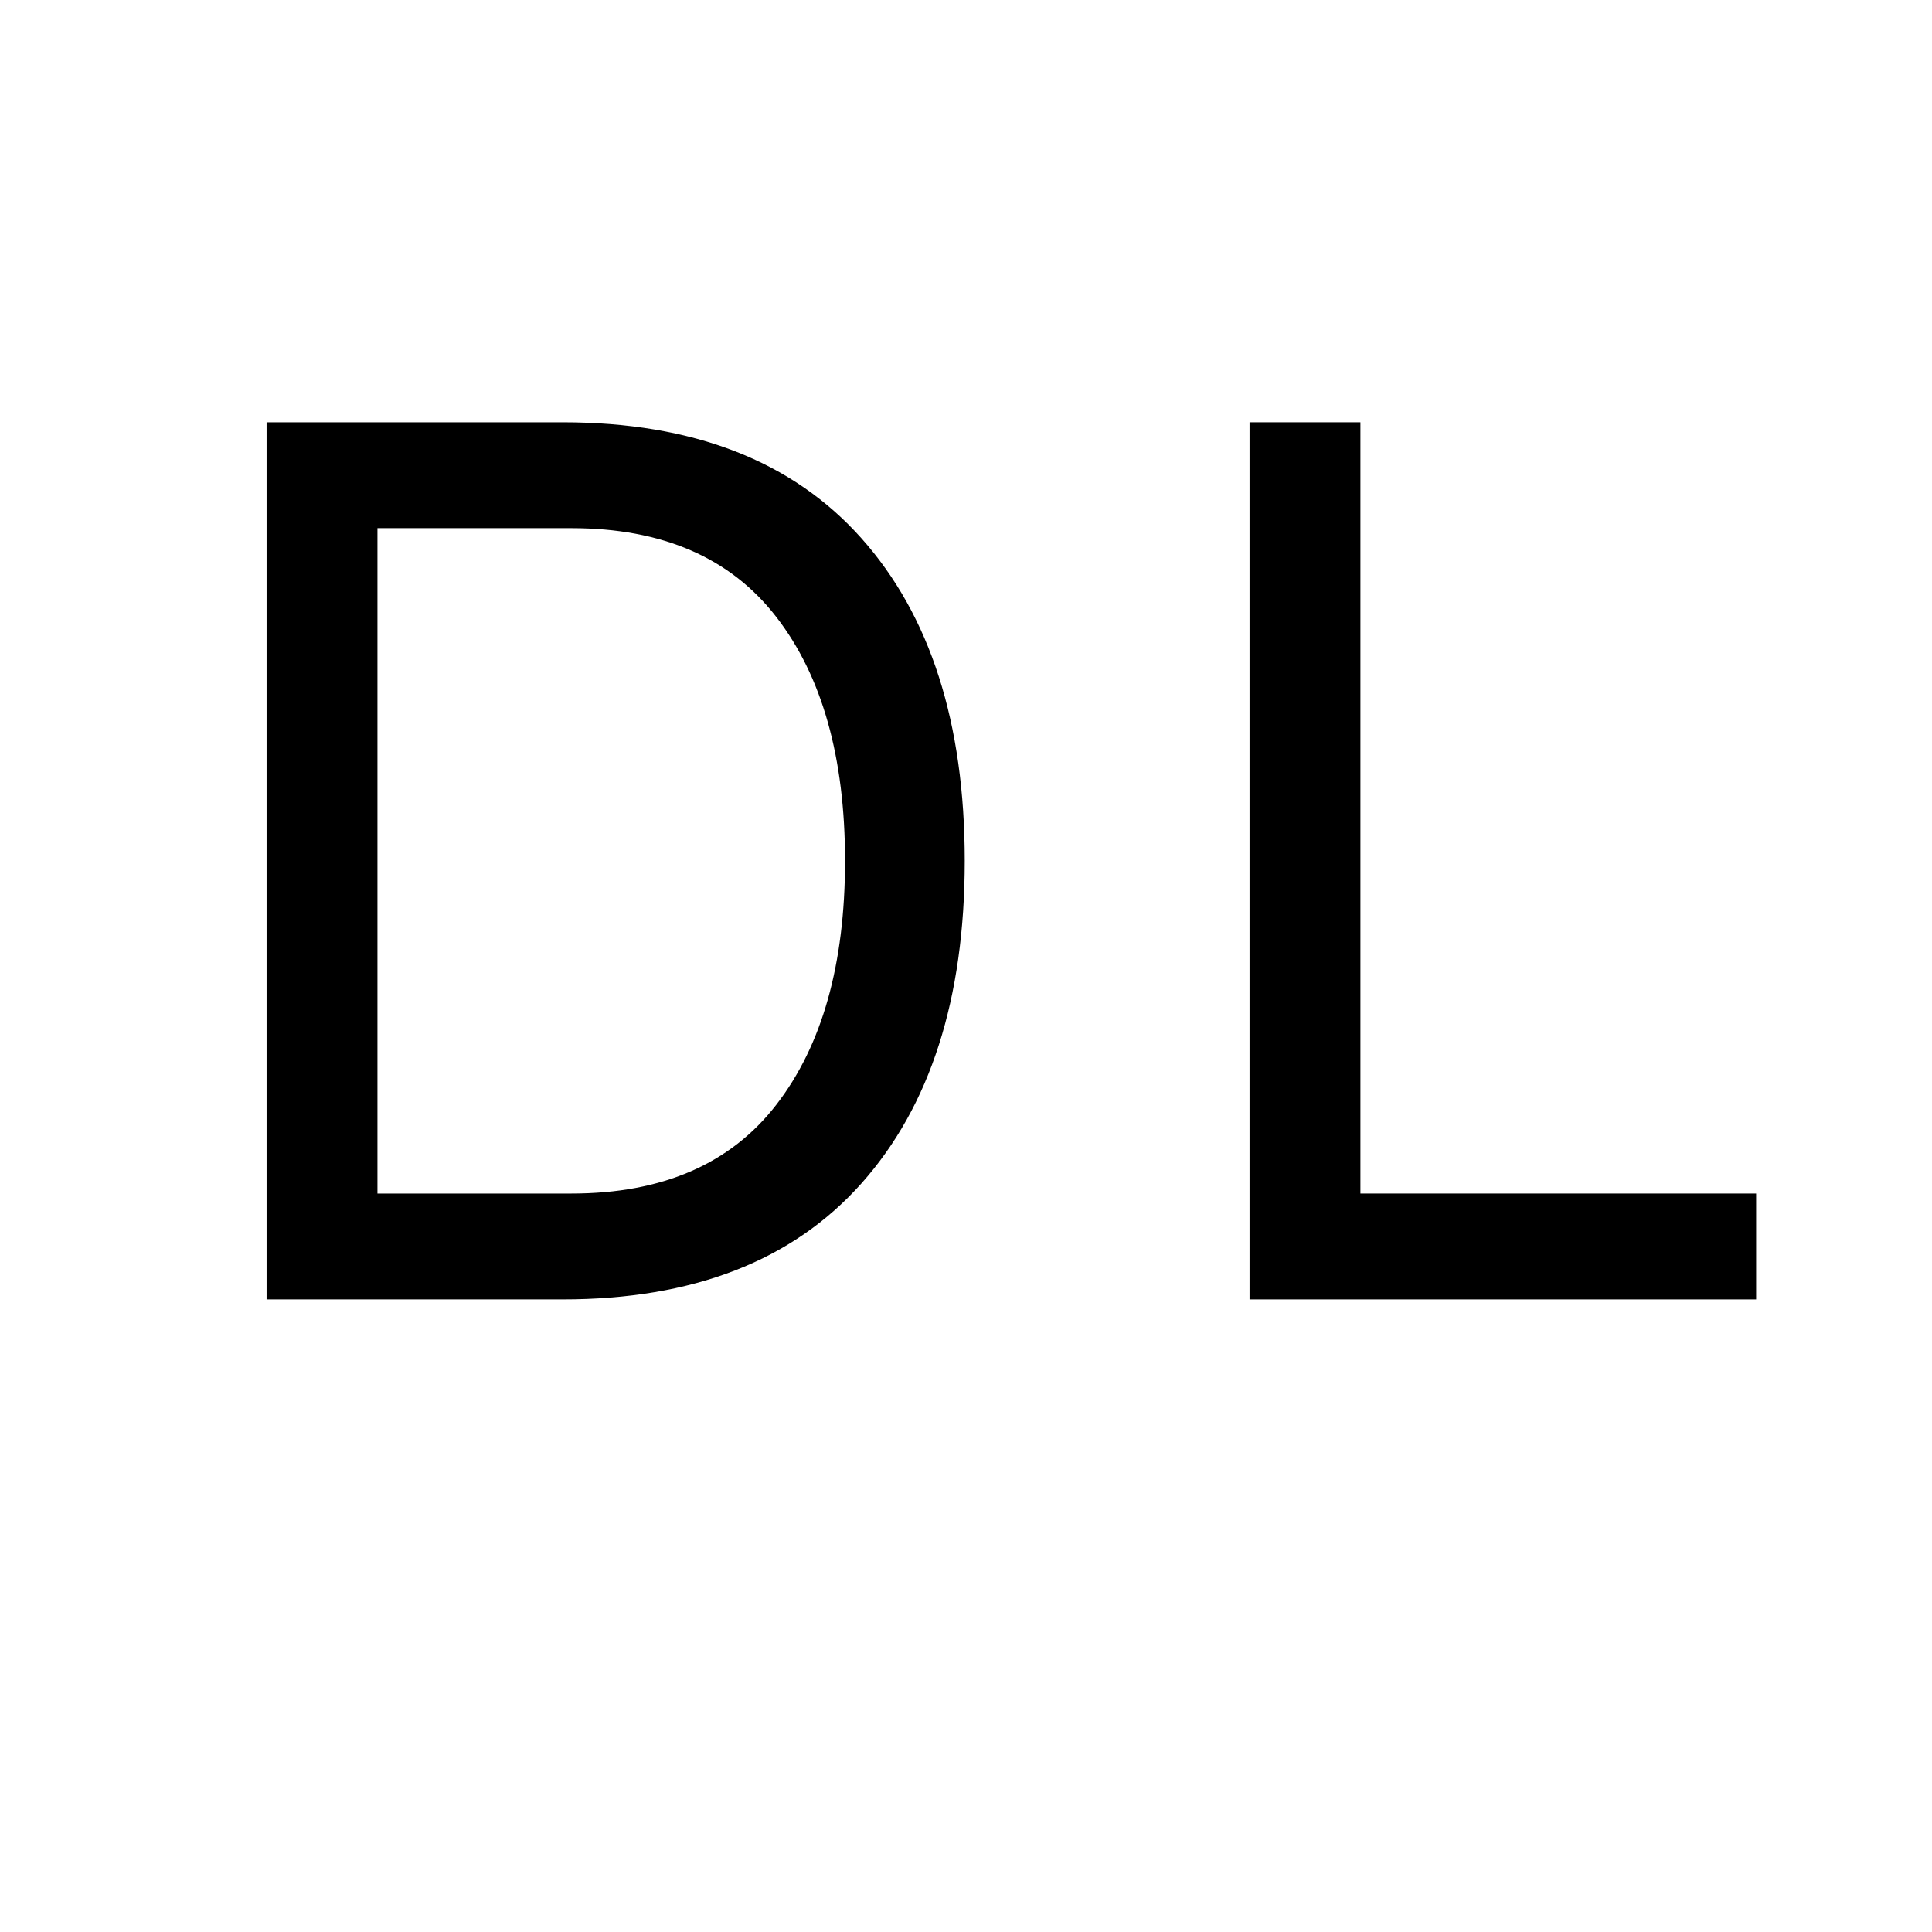 <svg xmlns="http://www.w3.org/2000/svg" xmlns:xlink="http://www.w3.org/1999/xlink" width="700" zoomAndPan="magnify" viewBox="0 0 525 525" height="700" preserveAspectRatio="xMidYMid meet" version="1.0"><defs><g/></defs><g fill="#000000" fill-opacity="1"><g transform="translate(29.63, 353.097)"><g><path d="M 123.281 -238.344 C 158.664 -238.344 185.719 -227.844 204.438 -206.844 C 223.164 -185.844 232.531 -156.617 232.531 -119.172 C 232.531 -81.734 223.164 -52.508 204.438 -31.5 C 185.719 -10.5 158.664 0 123.281 0 L 42.812 0 L 42.812 -238.344 Z M 125.688 -28.766 C 150.344 -28.766 168.891 -36.812 181.328 -52.906 C 193.773 -69 200 -91.086 200 -119.172 C 200 -147.254 193.773 -169.344 181.328 -185.438 C 168.891 -201.531 150.344 -209.578 125.688 -209.578 L 72.938 -209.578 L 72.938 -28.766 Z M 125.688 -28.766 "/></g></g></g><g fill="#000000" fill-opacity="1"><g transform="translate(296.743, 353.097)"><g><path d="M 42.812 -238.344 L 72.938 -238.344 L 72.938 -28.766 L 180.469 -28.766 L 180.469 0 L 42.812 0 Z M 42.812 -238.344 "/></g></g></g></svg>